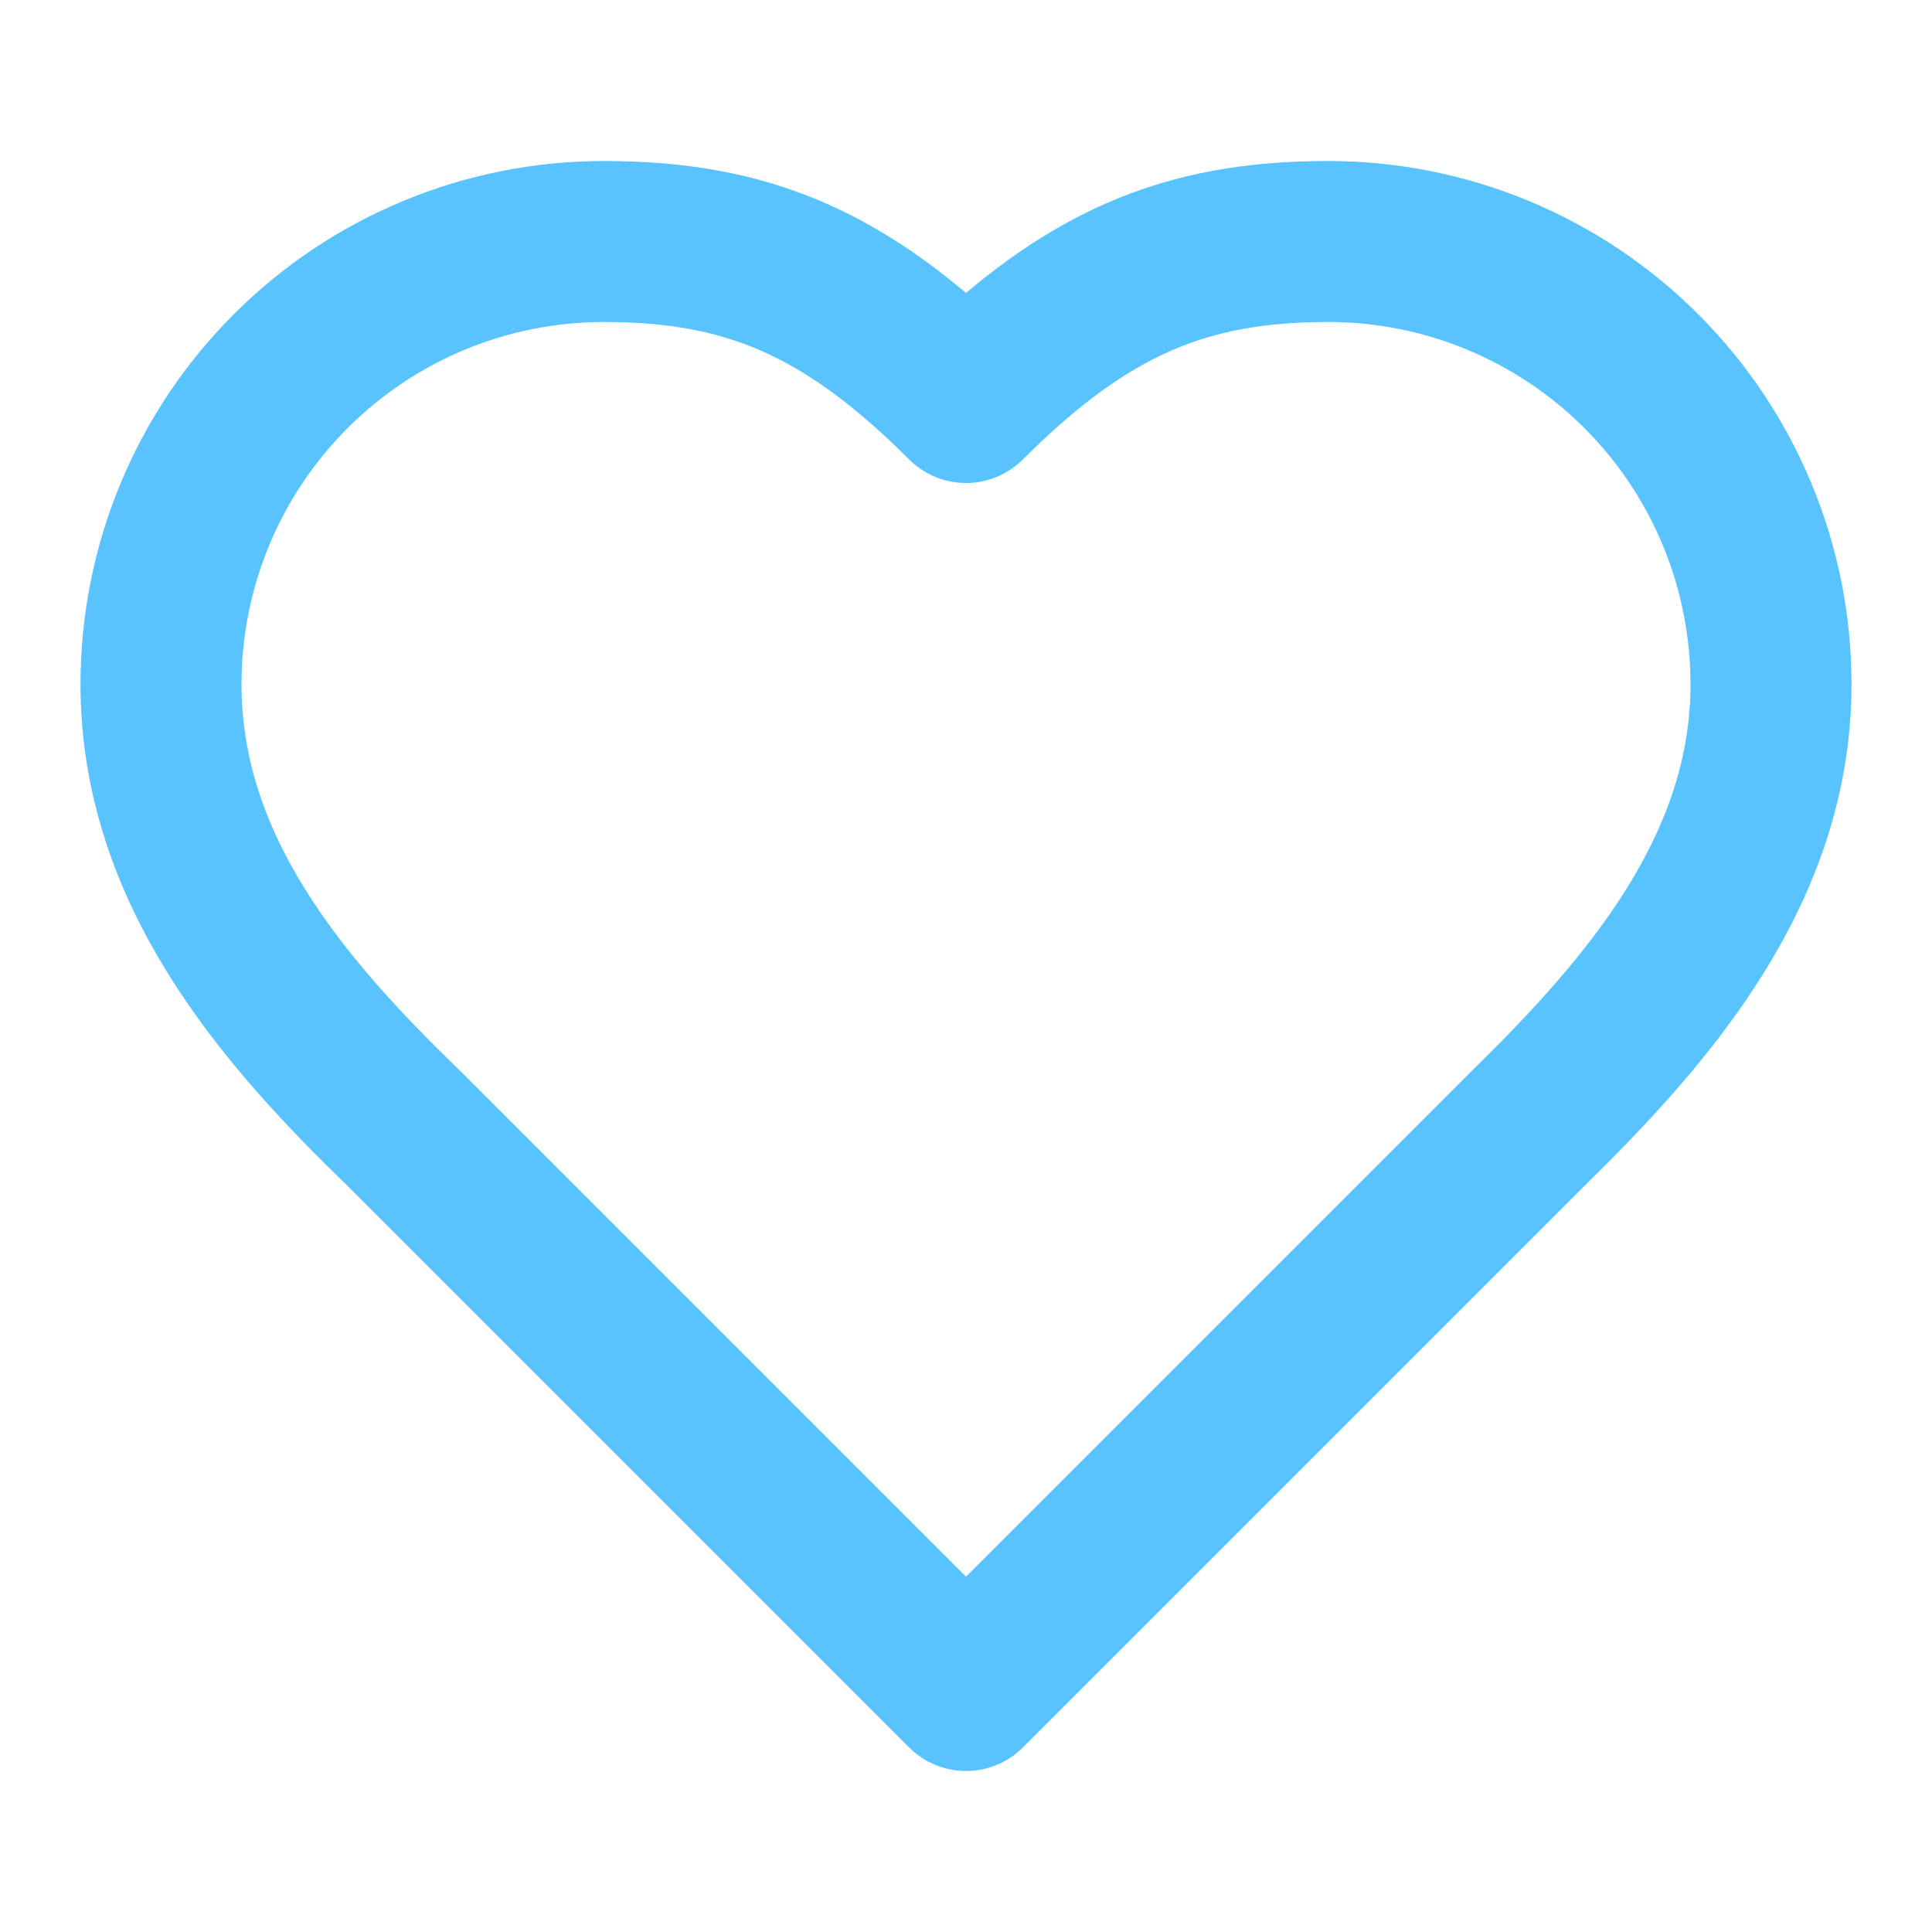 <svg width="24" height="24" viewBox="0 0 24 24" fill="none" xmlns="http://www.w3.org/2000/svg">
<path d="M19 14C20.49 12.54 22 10.79 22 8.5C22 7.041 21.421 5.642 20.389 4.611C19.358 3.579 17.959 3 16.5 3C14.74 3 13.5 3.5 12 5C10.5 3.5 9.26 3 7.5 3C6.041 3 4.642 3.579 3.611 4.611C2.579 5.642 2 7.041 2 8.5C2 10.8 3.5 12.55 5 14L12 21L19 14Z" stroke="#58C3FF" stroke-width="2" stroke-linecap="round" stroke-linejoin="round"/>
</svg>
